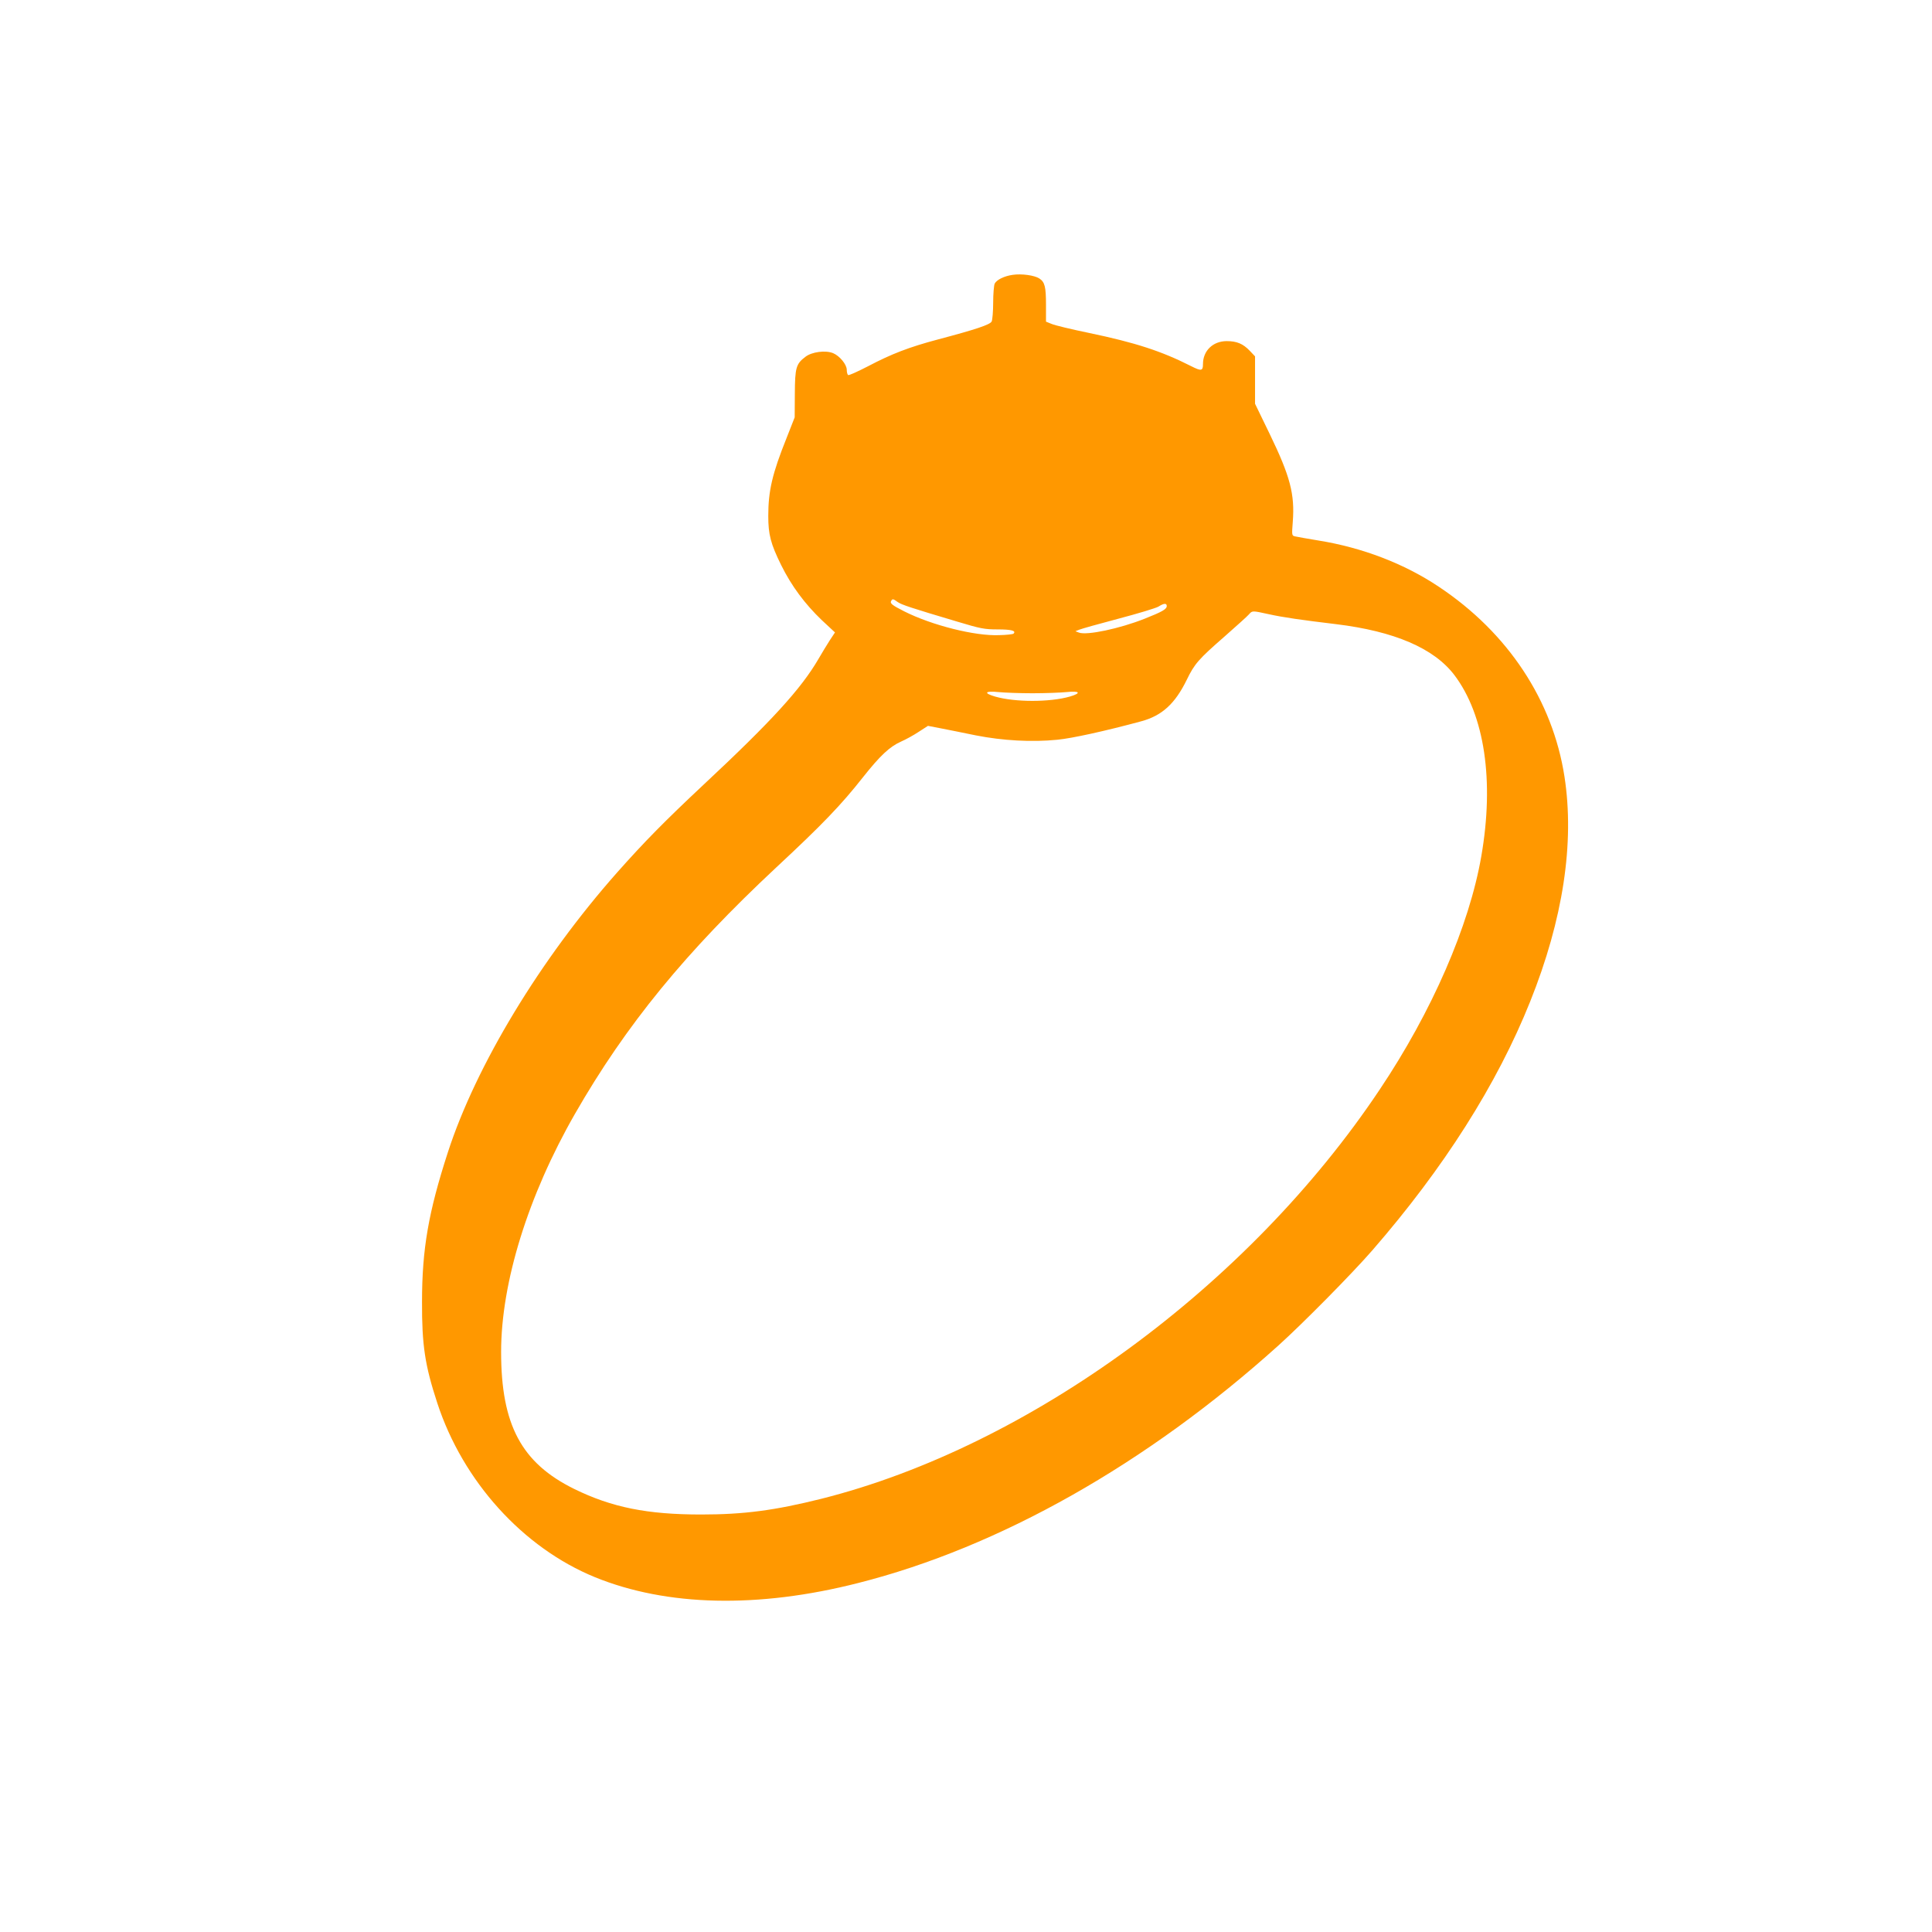 <?xml version="1.0" standalone="no"?>
<!DOCTYPE svg PUBLIC "-//W3C//DTD SVG 20010904//EN"
 "http://www.w3.org/TR/2001/REC-SVG-20010904/DTD/svg10.dtd">
<svg version="1.0" xmlns="http://www.w3.org/2000/svg"
 width="1280pt" height="1280pt" viewBox="0 0 1280 1280"
 preserveAspectRatio="xMidYMid meet">
<g transform="translate(0,1280) scale(0.1,-0.1)"
fill="#ff9800" stroke="none">
<path d="M6709 10979 c-56 -8 -105 -32 -119 -58 -5 -11 -10 -68 -10 -126 0
-58 -5 -115 -10 -125 -11 -21 -103 -52 -356 -119 -192 -51 -308 -96 -462 -177
-68 -35 -127 -62 -133 -59 -5 4 -9 19 -9 35 0 35 -47 92 -90 110 -50 21 -142
9 -184 -24 -62 -47 -69 -71 -70 -246 l-1 -155 -53 -135 c-96 -239 -122 -352
-122 -519 0 -122 16 -184 85 -324 68 -138 157 -258 270 -366 l87 -81 -35 -53
c-18 -28 -52 -84 -74 -122 -115 -198 -312 -414 -763 -835 -255 -239 -390 -376
-571 -580 -509 -575 -935 -1278 -1122 -1855 -128 -395 -171 -640 -171 -990 -1
-286 19 -420 101 -670 170 -520 568 -959 1044 -1154 476 -194 1081 -208 1744
-39 937 237 1916 791 2785 1574 160 144 486 474 621 629 474 545 828 1102
1047 1650 218 544 295 1051 227 1490 -78 504 -374 953 -833 1258 -227 152
-505 259 -797 306 -72 12 -141 24 -153 27 -24 5 -24 6 -17 97 14 183 -17 301
-153 582 l-97 200 0 157 0 157 -35 37 c-45 47 -86 64 -153 64 -91 0 -157 -64
-157 -152 0 -46 -11 -48 -78 -14 -197 100 -370 156 -676 220 -117 24 -229 51
-249 60 l-37 15 0 110 c0 122 -8 152 -44 176 -32 21 -118 33 -177 24z m-761
-2168 c27 -18 80 -36 396 -130 153 -46 178 -51 267 -51 90 0 123 -9 104 -28
-4 -4 -46 -9 -95 -10 -159 -7 -446 65 -630 158 -81 41 -96 53 -85 70 8 14 13
13 43 -9z m1782 -26 c0 -21 -30 -38 -146 -84 -166 -66 -384 -112 -436 -92
l-23 9 25 10 c14 6 131 39 260 73 129 34 248 70 265 80 36 23 55 24 55 4z
m675 -54 c94 -21 220 -39 445 -66 388 -47 651 -160 786 -338 200 -265 265
-700 178 -1200 -80 -461 -326 -1028 -674 -1547 -869 -1301 -2320 -2363 -3699
-2710 -309 -77 -512 -104 -796 -104 -356 0 -591 47 -840 169 -350 172 -485
425 -485 908 0 460 179 1036 489 1577 339 591 734 1073 1336 1635 303 282 427
411 572 595 115 145 177 203 253 237 30 13 83 42 116 64 l62 40 83 -16 c46 -9
152 -30 234 -47 177 -35 372 -46 540 -29 96 9 319 58 555 122 138 37 225 116
303 276 51 105 77 135 250 286 78 69 151 134 161 146 23 26 21 26 131 2z
m-1565 -524 c85 0 188 4 228 8 87 9 98 -7 20 -30 -134 -38 -362 -38 -495 0
-79 23 -68 39 20 30 39 -4 142 -8 227 -8z"/>
</g>
</svg>
